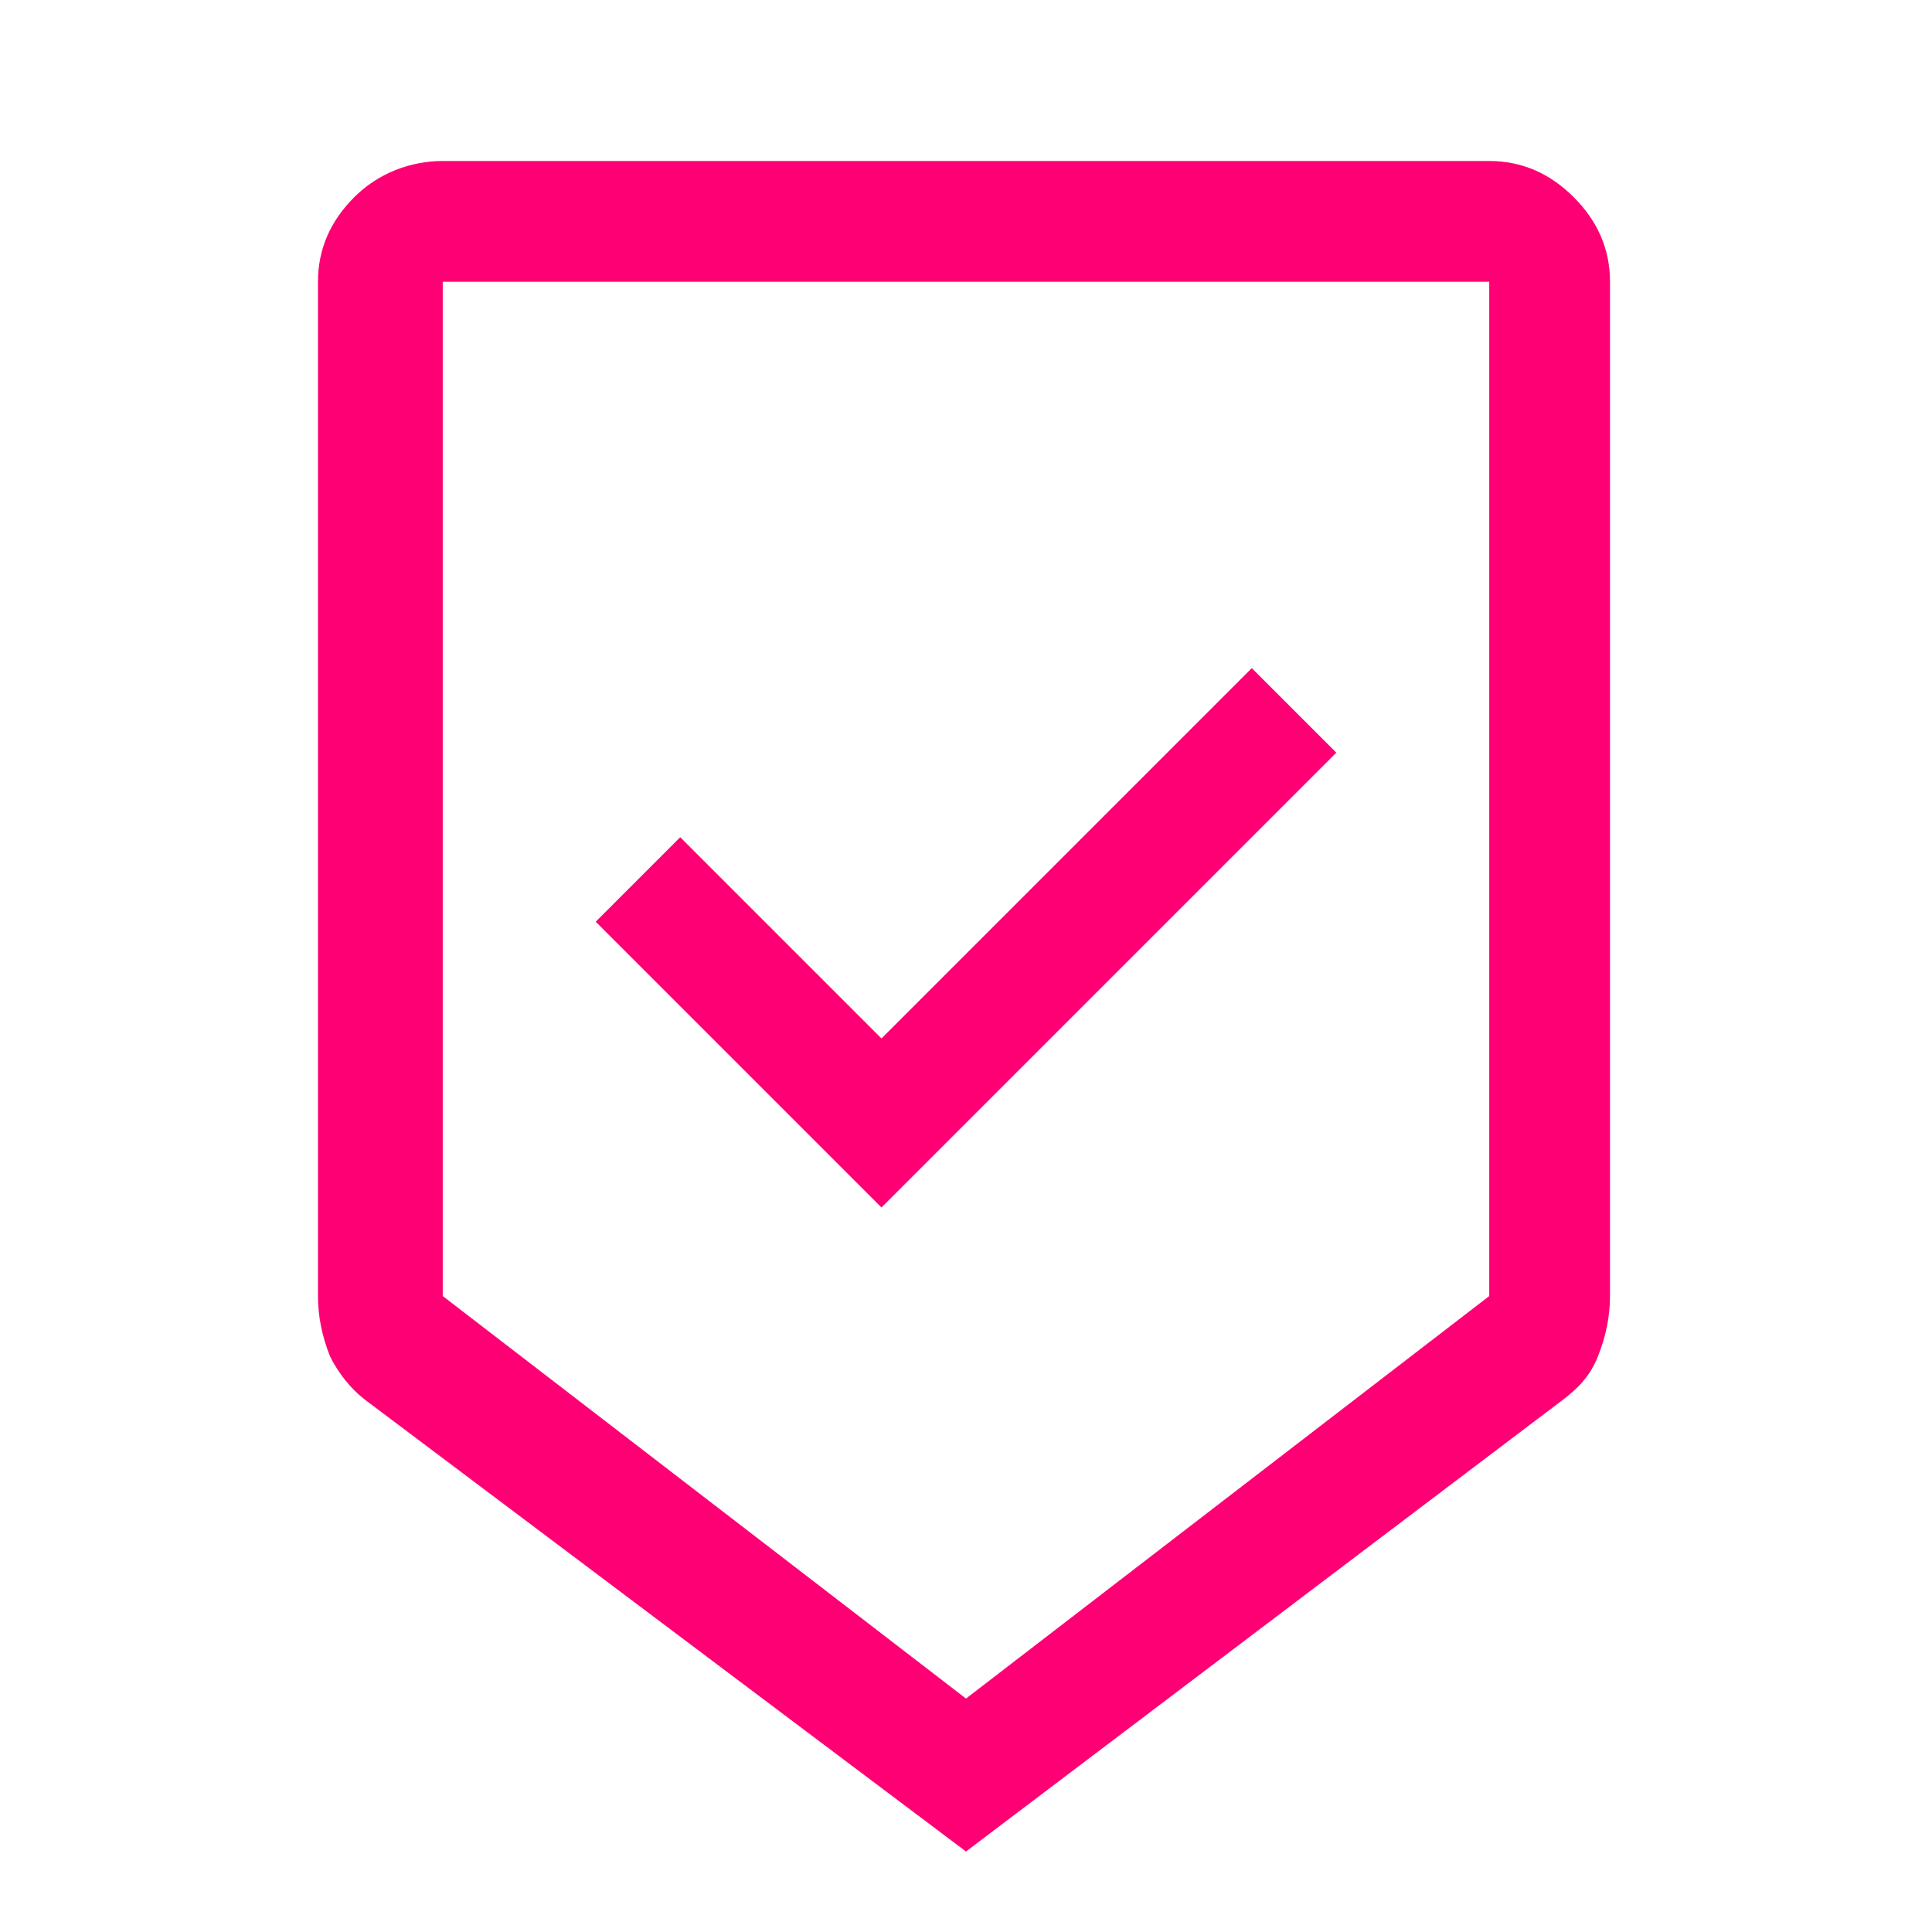 <?xml version="1.0" encoding="utf-8"?>
<!-- Generator: Adobe Illustrator 27.6.1, SVG Export Plug-In . SVG Version: 6.00 Build 0)  -->
<svg version="1.1" id="Livello_1" xmlns="http://www.w3.org/2000/svg" xmlns:xlink="http://www.w3.org/1999/xlink" x="0px" y="0px"
	 viewBox="0 0 48 48" style="enable-background:new 0 0 48 48;" xml:space="preserve">
<style type="text/css">
	.st0{fill:#FF0074;}
</style>
<path class="st0" d="M24,46L9.1,34.8c-0.4-0.3-0.7-0.7-0.9-1.1c-0.2-0.5-0.3-1-0.3-1.5V7c0-0.8,0.3-1.5,0.9-2.1S10.2,4,11,4h26
	c0.8,0,1.5,0.3,2.1,0.9S40,6.2,40,7v25.2c0,0.5-0.1,1-0.3,1.5c-0.2,0.5-0.5,0.8-0.9,1.1L24,46L24,46z M24,42.2l13-10V7H11v25.2
	L24,42.2z M21.9,30l11.3-11.3l-2.1-2.1l-9.2,9.2l-5-5l-2.1,2.1C14.8,22.9,21.9,30,21.9,30z M24,7H11h26H24z"/>
</svg>
